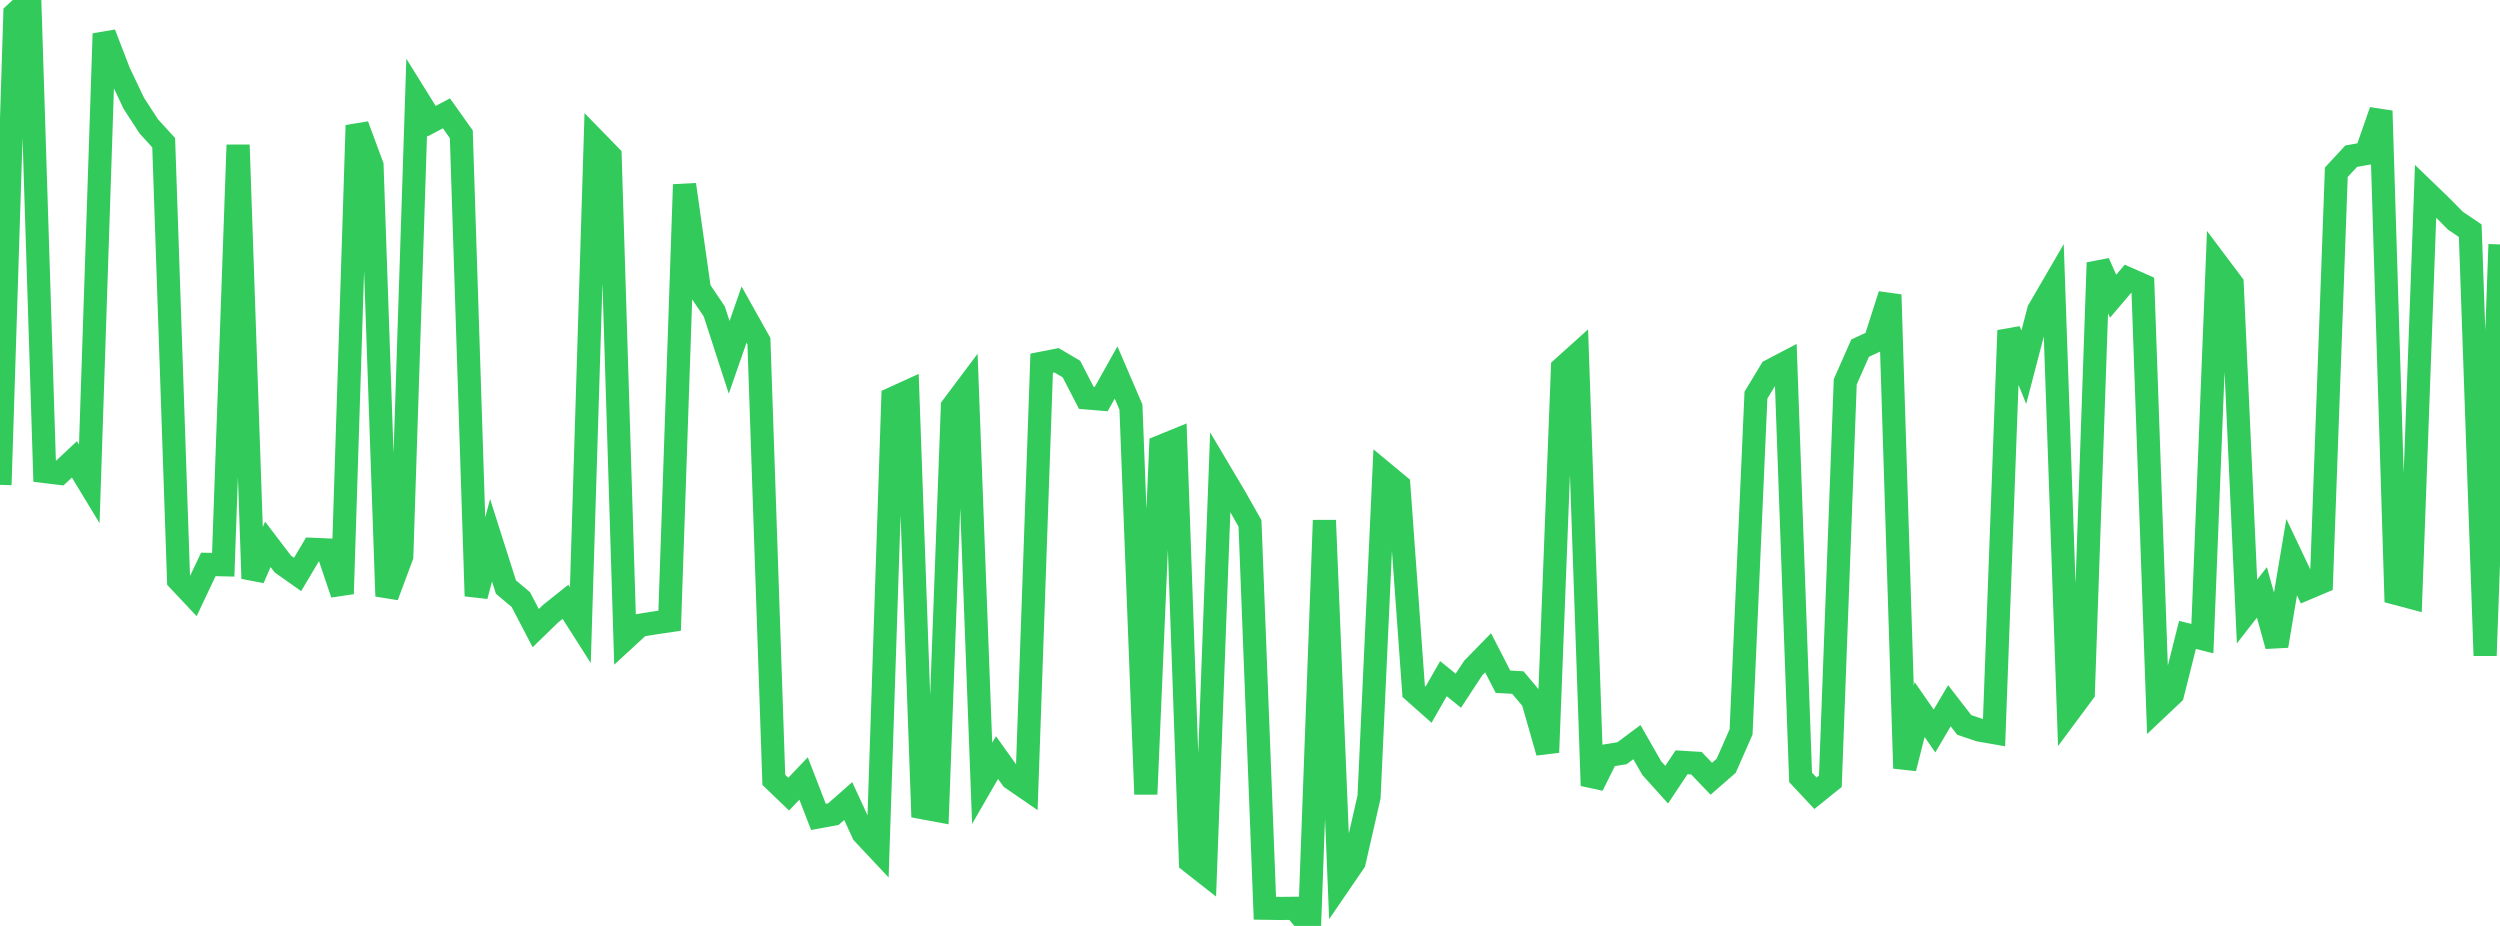 <?xml version="1.0" standalone="no"?>
<!DOCTYPE svg PUBLIC "-//W3C//DTD SVG 1.1//EN" "http://www.w3.org/Graphics/SVG/1.1/DTD/svg11.dtd">

<svg width="135" height="50" viewBox="0 0 135 50" preserveAspectRatio="none" 
  xmlns="http://www.w3.org/2000/svg"
  xmlns:xlink="http://www.w3.org/1999/xlink">


<polyline points="0.0, 26.182 0.804, 0.741 1.607, 0.0 2.411, 25.462 3.214, 25.559 4.018, 24.807 4.821, 26.131 5.625, 1.818 6.429, 3.902 7.232, 5.589 8.036, 6.825 8.839, 7.706 9.643, 31.323 10.446, 32.177 11.25, 30.478 12.054, 30.497 12.857, 7.826 13.661, 31.239 14.464, 29.395 15.268, 30.452 16.071, 31.02 16.875, 29.663 17.679, 29.697 18.482, 32.067 19.286, 6.77 20.089, 8.936 20.893, 32.192 21.696, 30.039 22.5, 5.252 23.304, 6.546 24.107, 6.12 24.911, 7.252 25.714, 32.185 26.518, 29.176 27.321, 31.701 28.125, 32.376 28.929, 33.918 29.732, 33.139 30.536, 32.498 31.339, 33.759 32.143, 7.597 32.946, 8.419 33.75, 34.507 34.554, 33.767 35.357, 33.637 36.161, 33.518 36.964, 9.968 37.768, 15.627 38.571, 16.818 39.375, 19.297 40.179, 16.989 40.982, 18.423 41.786, 42.112 42.589, 42.882 43.393, 42.037 44.196, 44.112 45.0, 43.965 45.804, 43.257 46.607, 45 47.411, 45.857 48.214, 21.513 49.018, 21.147 49.821, 43.616 50.625, 43.766 51.429, 21.961 52.232, 20.889 53.036, 42.3 53.839, 40.908 54.643, 42.035 55.446, 42.587 56.25, 19.613 57.054, 19.455 57.857, 19.929 58.661, 21.485 59.464, 21.552 60.268, 20.115 61.071, 21.983 61.875, 42.887 62.679, 24.11 63.482, 23.782 64.286, 46.537 65.089, 47.167 65.893, 25.492 66.696, 26.844 67.5, 28.266 68.304, 49.044 69.107, 49.056 69.911, 49.048 70.714, 50.0 71.518, 28.098 72.321, 47.728 73.125, 46.553 73.929, 43.033 74.732, 25.545 75.536, 26.212 76.339, 37.338 77.143, 38.051 77.946, 36.648 78.75, 37.299 79.554, 36.074 80.357, 35.251 81.161, 36.813 81.964, 36.858 82.768, 37.816 83.571, 40.629 84.375, 19.869 85.179, 19.146 85.982, 42.422 86.786, 40.805 87.589, 40.674 88.393, 40.075 89.196, 41.479 90.0, 42.372 90.804, 41.164 91.607, 41.213 92.411, 42.053 93.214, 41.352 94.018, 39.524 94.821, 21.338 95.625, 20.008 96.429, 19.586 97.232, 41.978 98.036, 42.836 98.839, 42.189 99.643, 20.62 100.446, 18.8 101.25, 18.428 102.054, 15.915 102.857, 41.488 103.661, 38.317 104.464, 39.473 105.268, 38.11 106.071, 39.147 106.875, 39.42 107.679, 39.561 108.482, 17.846 109.286, 19.831 110.089, 16.753 110.893, 15.37 111.696, 38.483 112.5, 37.4 113.304, 14.187 114.107, 15.996 114.911, 15.052 115.714, 15.407 116.518, 38.234 117.321, 37.476 118.125, 34.284 118.929, 34.487 119.732, 14.251 120.536, 15.321 121.339, 33.022 122.143, 31.989 122.946, 34.878 123.75, 30.085 124.554, 31.778 125.357, 31.438 126.161, 9.302 126.964, 8.434 127.768, 8.291 128.571, 5.989 129.375, 32.038 130.179, 32.252 130.982, 10.327 131.786, 11.102 132.589, 11.915 133.393, 12.459 134.196, 35.402 135.0, 13.199" fill="none" stroke="#32ca5b" stroke-width="1.25"/>

</svg>